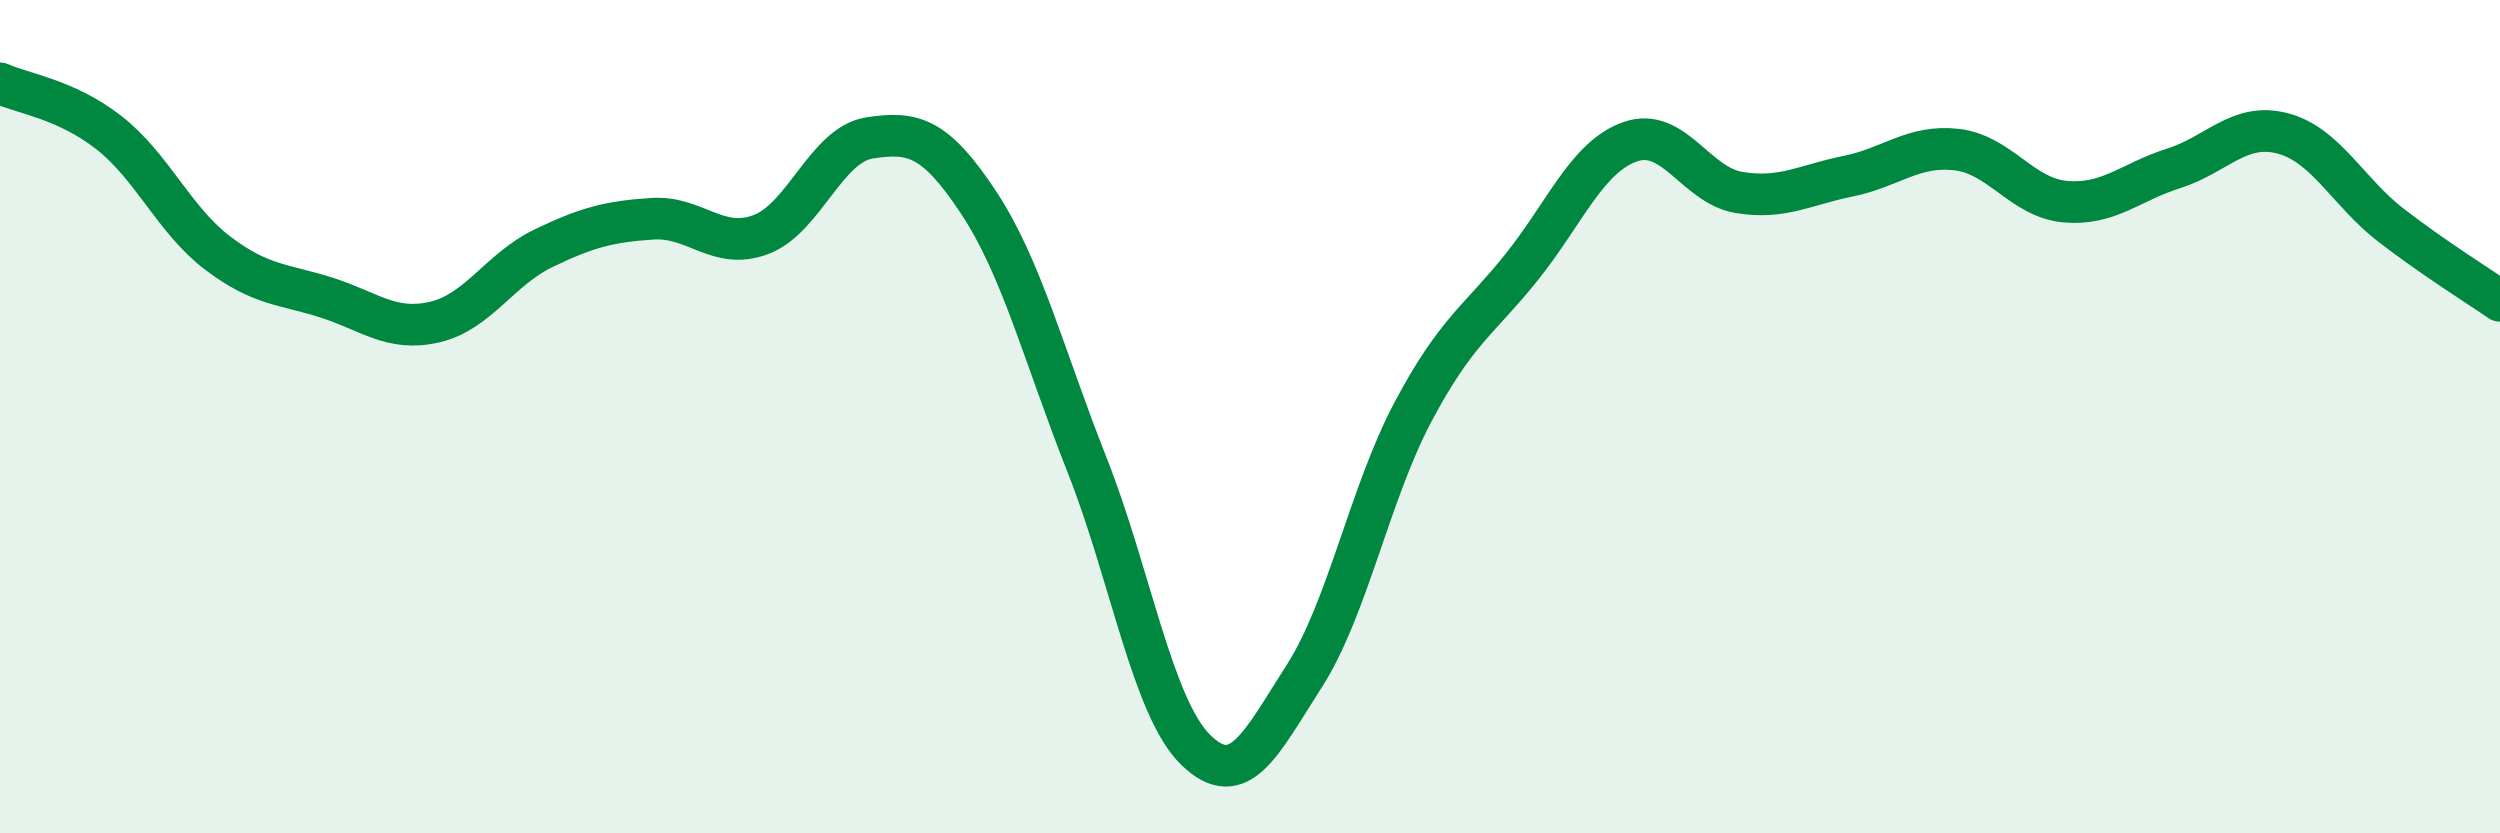 
    <svg width="60" height="20" viewBox="0 0 60 20" xmlns="http://www.w3.org/2000/svg">
      <path
        d="M 0,2 C 0.52,2.24 1.57,2.37 2.61,3.18 C 3.65,3.99 4.18,5.28 5.22,6.07 C 6.26,6.86 6.79,6.81 7.83,7.14 C 8.87,7.47 9.39,7.97 10.43,7.73 C 11.47,7.49 12,6.46 13.04,5.96 C 14.08,5.46 14.61,5.32 15.65,5.25 C 16.69,5.18 17.22,6.02 18.26,5.63 C 19.3,5.24 19.83,3.47 20.87,3.31 C 21.91,3.15 22.44,3.28 23.48,4.85 C 24.52,6.42 25.05,8.53 26.09,11.16 C 27.13,13.79 27.66,16.99 28.7,18 C 29.74,19.01 30.26,17.85 31.3,16.23 C 32.34,14.61 32.87,11.85 33.91,9.89 C 34.95,7.93 35.48,7.71 36.52,6.41 C 37.56,5.11 38.09,3.76 39.13,3.4 C 40.17,3.04 40.7,4.45 41.74,4.62 C 42.78,4.79 43.31,4.44 44.35,4.23 C 45.39,4.02 45.92,3.47 46.96,3.59 C 48,3.71 48.53,4.75 49.57,4.84 C 50.61,4.93 51.13,4.37 52.17,4.04 C 53.21,3.71 53.74,2.93 54.78,3.2 C 55.82,3.47 56.35,4.61 57.39,5.41 C 58.43,6.21 59.48,6.86 60,7.22L60 20L0 20Z"
        fill="#008740"
        opacity="0.1"
        stroke-linecap="round"
        stroke-linejoin="round"
      />
      <path
        d="M 0,2 C 0.52,2.24 1.57,2.37 2.61,3.18 C 3.65,3.99 4.18,5.28 5.22,6.07 C 6.26,6.86 6.79,6.81 7.83,7.14 C 8.87,7.47 9.39,7.97 10.43,7.73 C 11.47,7.49 12,6.46 13.04,5.96 C 14.08,5.46 14.61,5.32 15.65,5.25 C 16.69,5.18 17.22,6.02 18.26,5.63 C 19.3,5.24 19.83,3.47 20.87,3.31 C 21.91,3.15 22.44,3.28 23.48,4.85 C 24.52,6.42 25.05,8.53 26.09,11.16 C 27.13,13.79 27.66,16.99 28.7,18 C 29.74,19.01 30.26,17.85 31.3,16.23 C 32.34,14.61 32.87,11.85 33.91,9.89 C 34.95,7.93 35.48,7.71 36.52,6.41 C 37.56,5.11 38.09,3.76 39.13,3.4 C 40.17,3.04 40.7,4.45 41.74,4.62 C 42.78,4.79 43.31,4.44 44.35,4.23 C 45.39,4.02 45.92,3.47 46.96,3.59 C 48,3.71 48.53,4.75 49.57,4.84 C 50.61,4.93 51.13,4.37 52.17,4.04 C 53.21,3.71 53.74,2.93 54.78,3.2 C 55.82,3.47 56.35,4.61 57.39,5.41 C 58.43,6.21 59.48,6.86 60,7.22"
        stroke="#008740"
        stroke-width="1"
        fill="none"
        stroke-linecap="round"
        stroke-linejoin="round"
      />
    </svg>
  